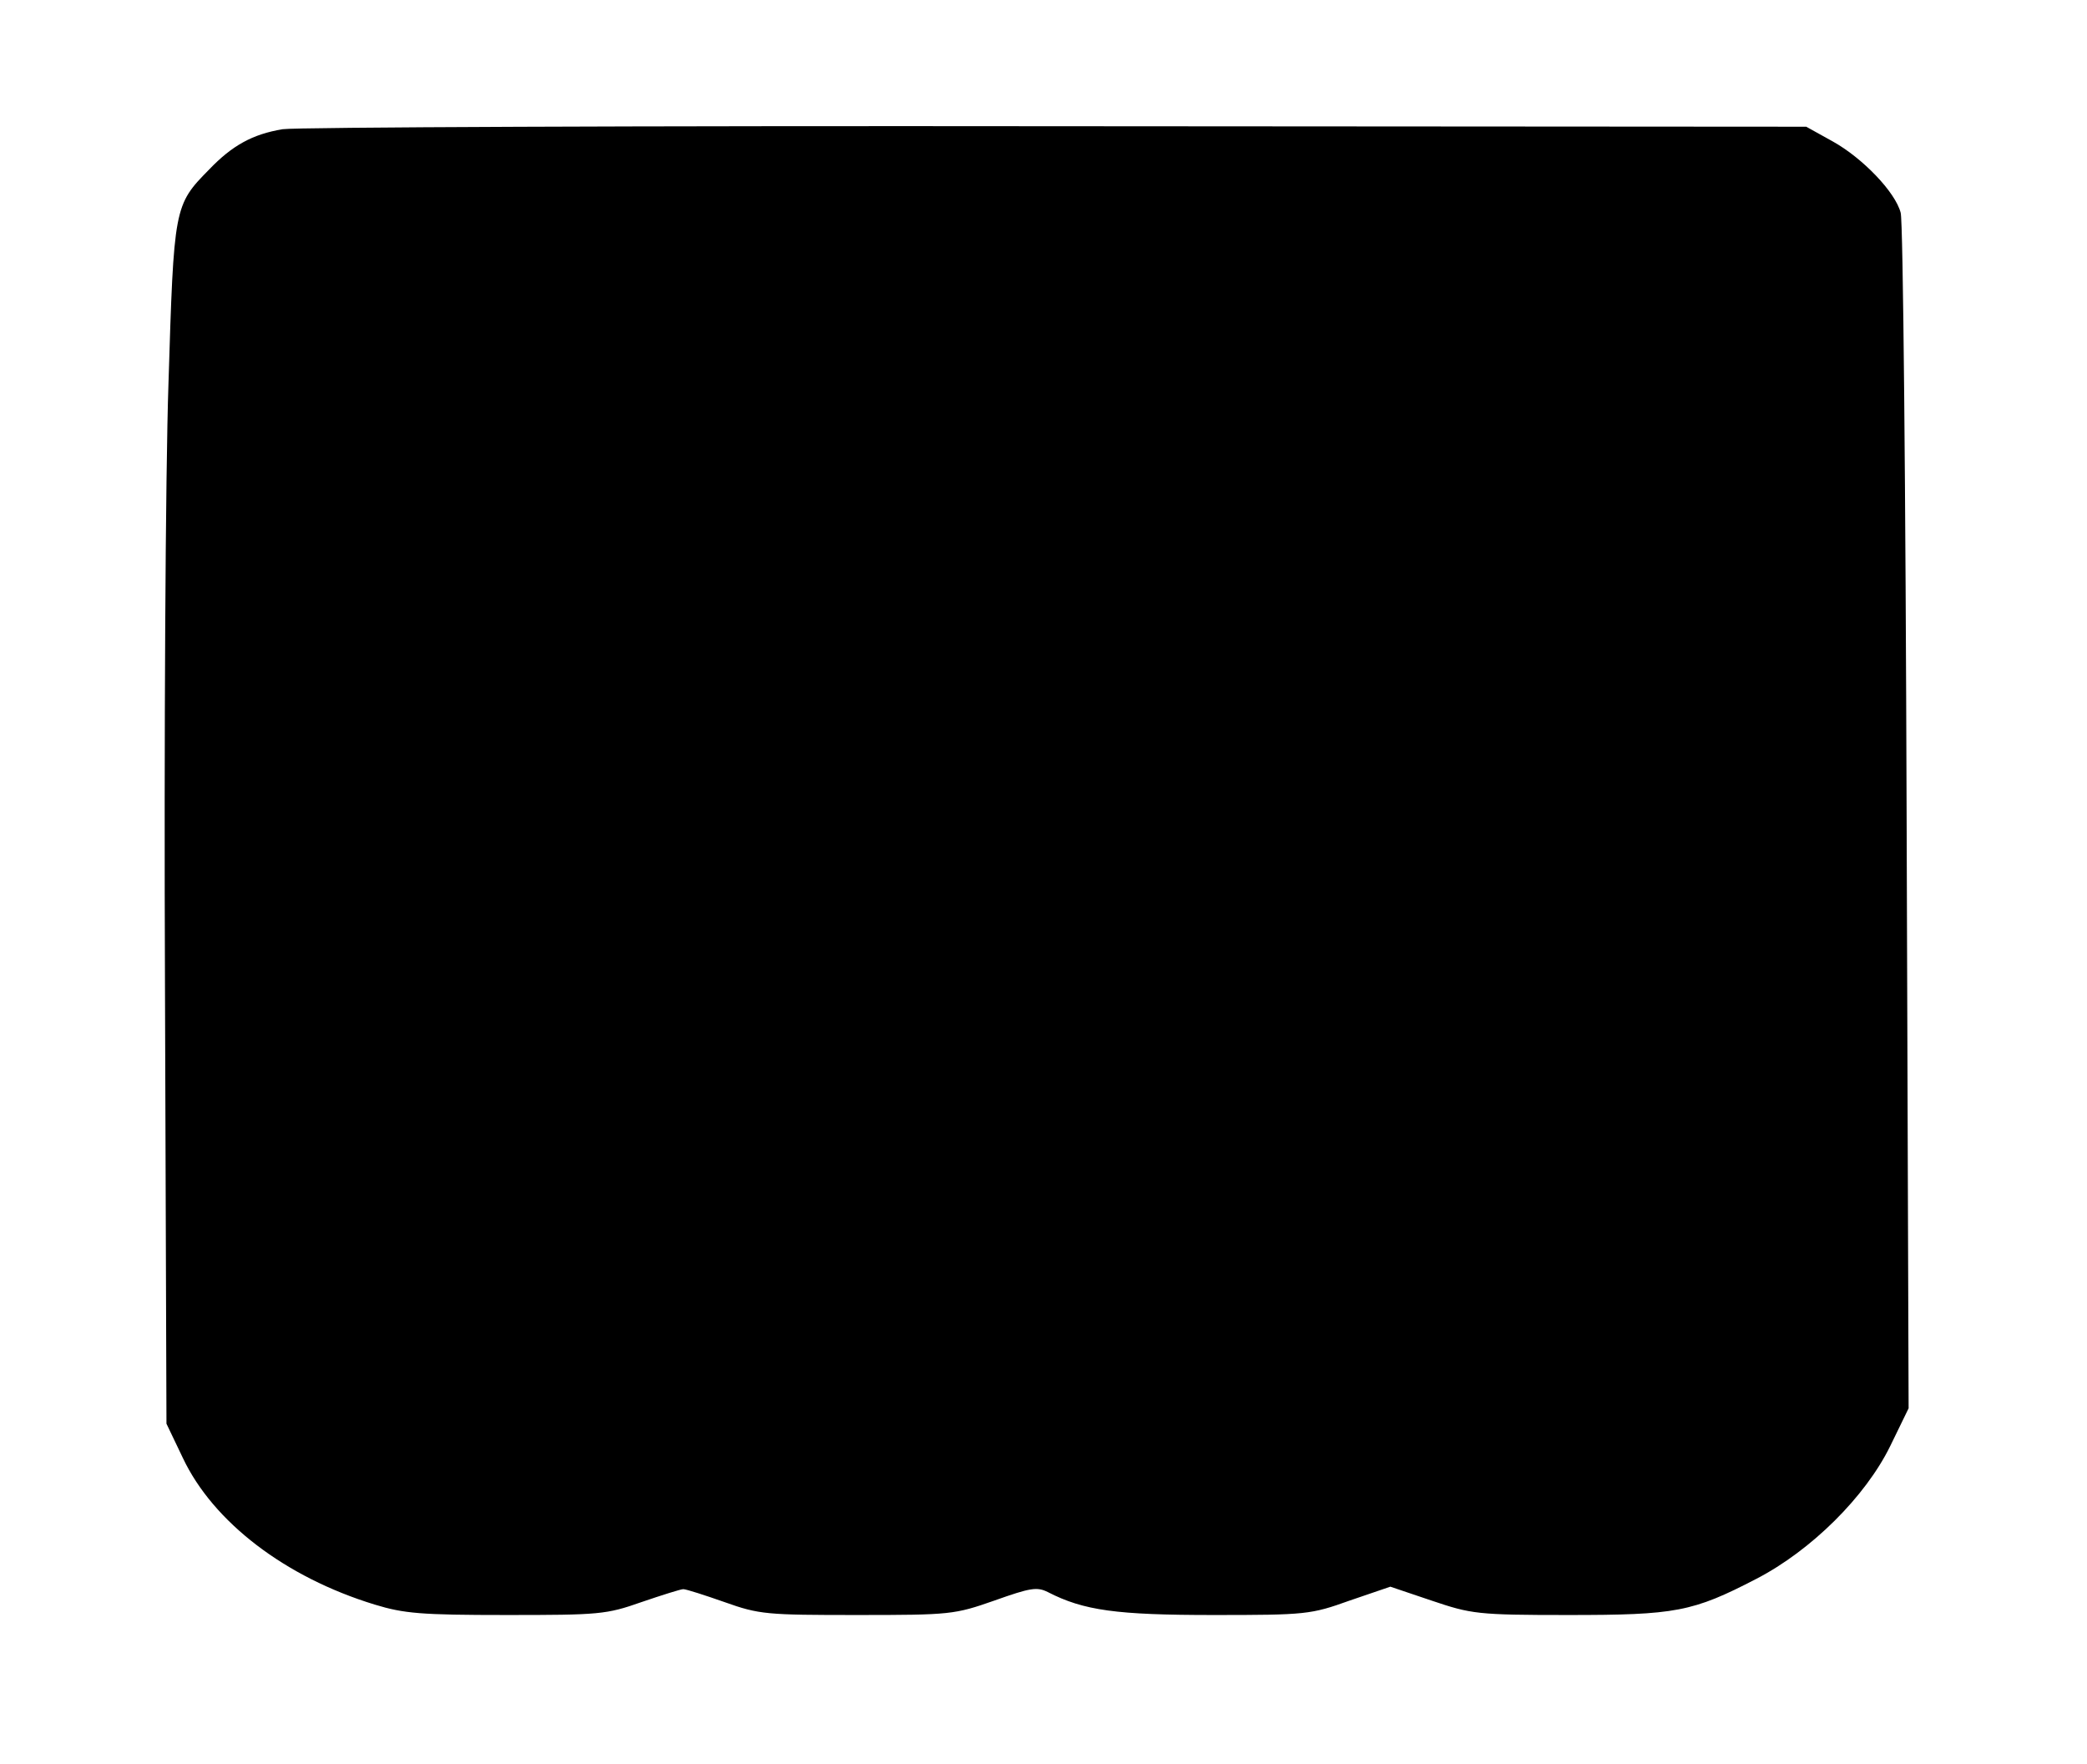 <?xml version="1.0" standalone="no"?>
<!DOCTYPE svg PUBLIC "-//W3C//DTD SVG 20010904//EN"
 "http://www.w3.org/TR/2001/REC-SVG-20010904/DTD/svg10.dtd">
<svg version="1.0" xmlns="http://www.w3.org/2000/svg"
 width="420pt" height="355pt" viewBox="0 0 420 355"
 preserveAspectRatio="xMidYMid meet">
<g transform="translate(0,355) scale(0.1,-0.1)"
fill="#000000" stroke="none">
<path d="M569 3290 c-61 -10 -102 -33 -148 -81 -71 -72 -71 -75 -82 -432 -6
-177 -9 -720 -7 -1207 l3 -885 33 -69 c61 -129 206 -240 386 -295 59 -18 93
-21 265 -21 187 0 201 1 272 26 41 14 79 26 84 26 6 0 43 -12 83 -26 70 -25
85 -26 267 -26 188 0 196 1 276 29 73 26 86 28 108 17 72 -37 138 -46 333 -46
186 0 196 1 274 29 l82 28 83 -28 c80 -27 92 -29 275 -29 216 0 250 6 379 73
110 57 219 165 269 267 l37 76 -4 1189 c-2 655 -7 1202 -12 1217 -11 42 -77
110 -136 143 l-54 30 -1510 1 c-830 1 -1531 -2 -1556 -6z"/>
</g>
</svg>

